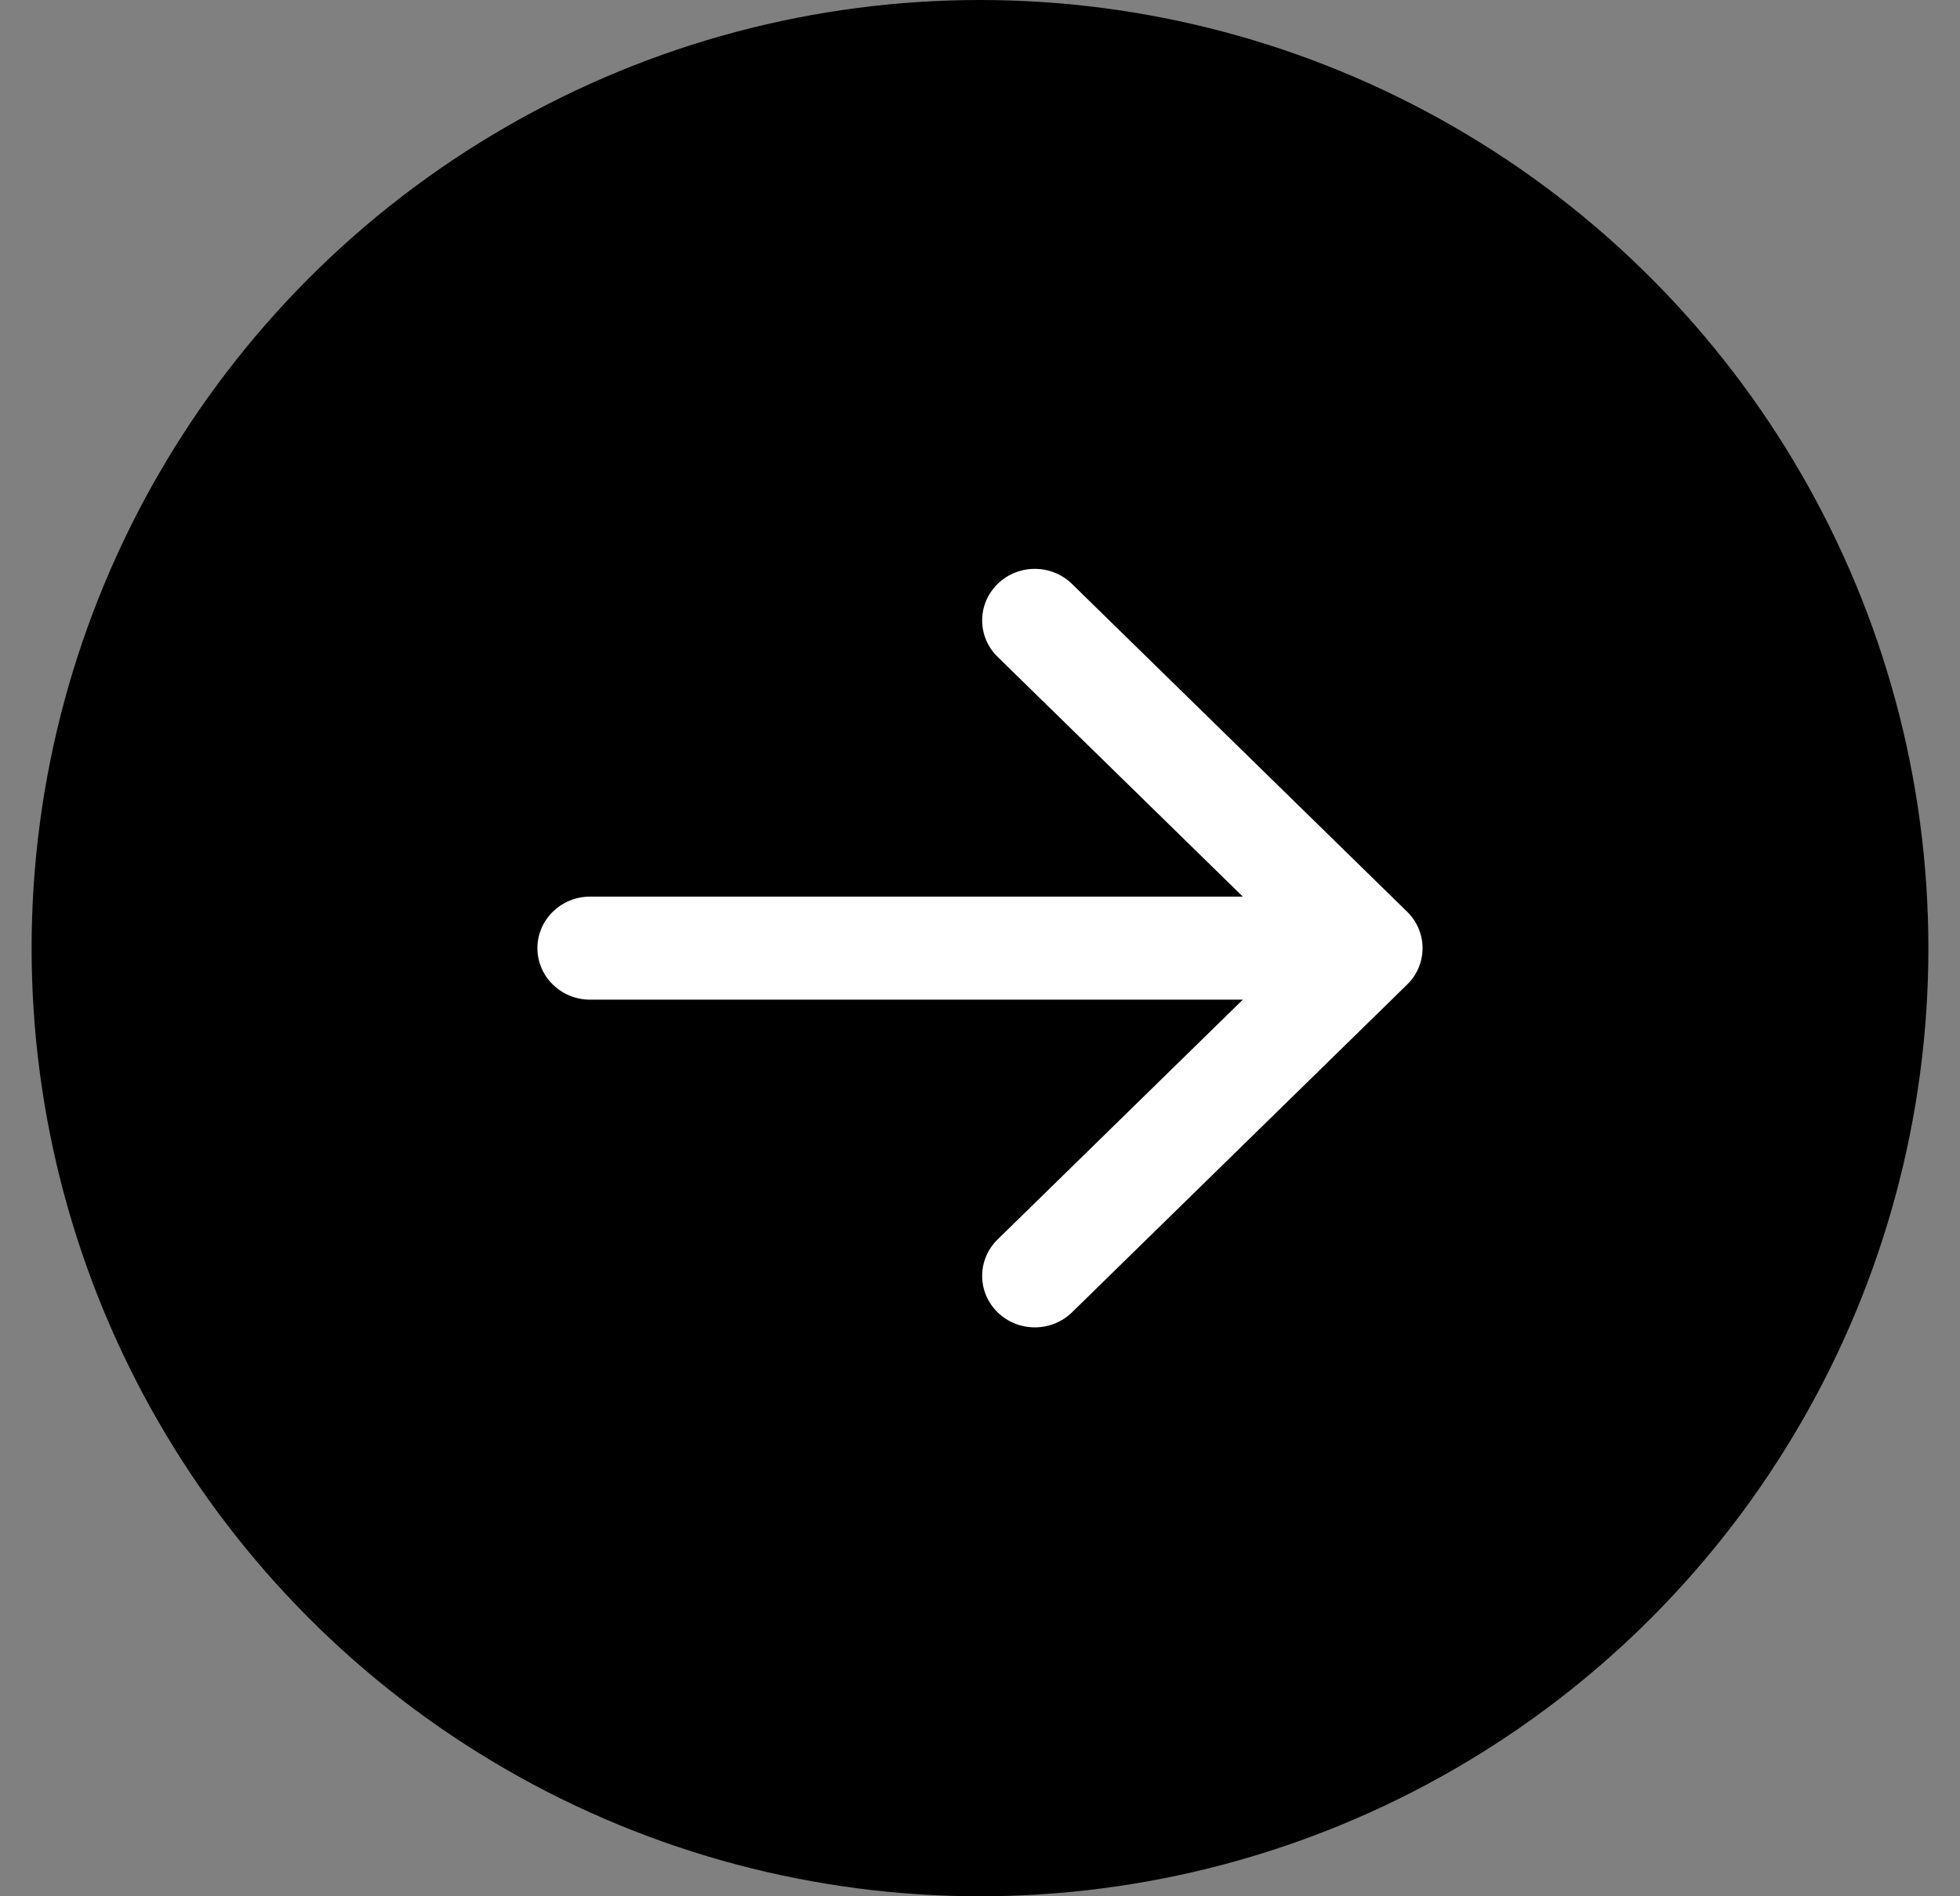 <?xml version="1.0" encoding="UTF-8"?> <svg xmlns="http://www.w3.org/2000/svg" width="31" height="30" viewBox="0 0 31 30" fill="none"><rect x="0" y="0" width="31" height="30" fill="#808080" stroke="none"/><circle cx="15.5" cy="15" r="15" fill="#42B2FC" style="fill:#42B2FC;fill:color(display-p3 0.259 0.698 0.988);fill-opacity:1;"></circle><path fill-rule="evenodd" clip-rule="evenodd" d="M16.956 9.239L22.256 14.424C22.581 14.742 22.581 15.258 22.256 15.576L16.956 20.761C16.631 21.079 16.103 21.079 15.778 20.761C15.453 20.443 15.453 19.927 15.778 19.609L19.657 15.815L9.333 15.815C8.873 15.815 8.5 15.45 8.5 15C8.5 14.55 8.873 14.185 9.333 14.185L19.657 14.185L15.778 10.391C15.453 10.073 15.453 9.557 15.778 9.239C16.103 8.92 16.631 8.92 16.956 9.239Z" fill="white" style="fill:white;fill-opacity:1;"></path></svg> 